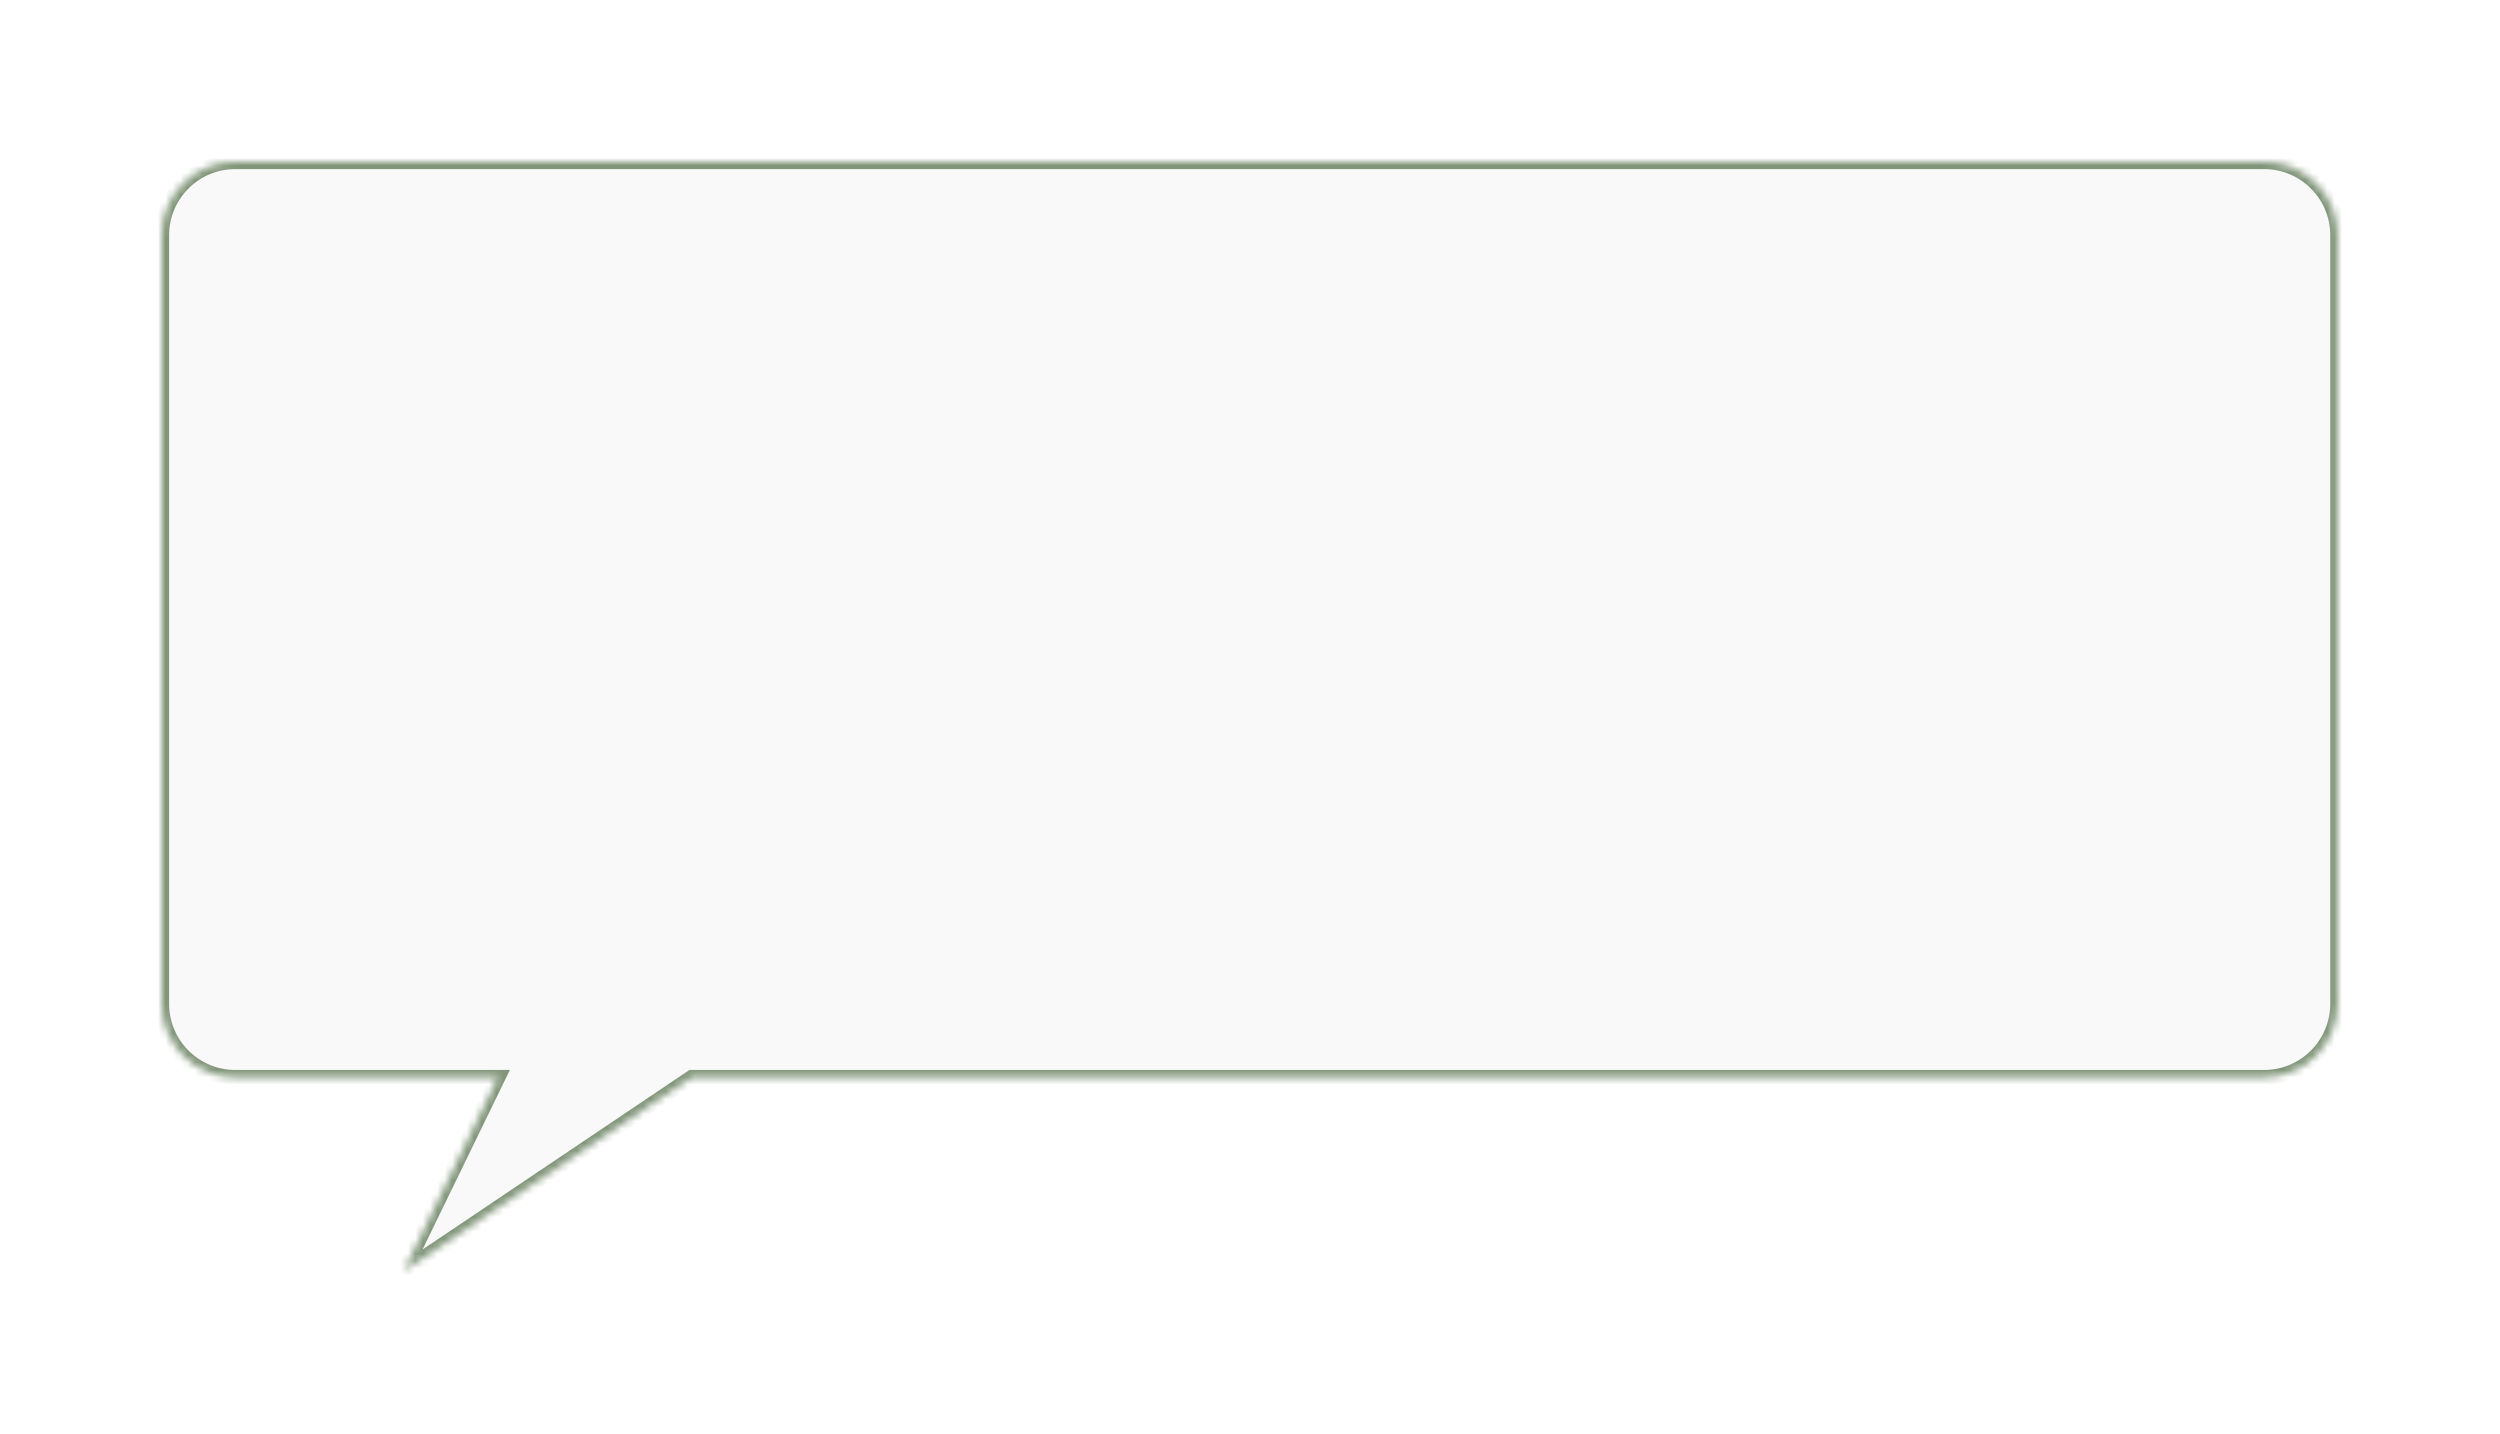 <?xml version="1.0" encoding="UTF-8"?> <svg xmlns="http://www.w3.org/2000/svg" width="340" height="195" viewBox="0 0 340 195" fill="none"> <g filter="url(#filter0_d_194_12172)"> <mask id="path-1-inside-1_194_12172" fill="white"> <path fill-rule="evenodd" clip-rule="evenodd" d="M32 7C26.477 7 22 11.477 22 17V121.515C22 127.038 26.477 131.515 32 131.515H67.745L54.938 157.841L94.071 131.515H307.913C313.436 131.515 317.913 127.038 317.913 121.515V17C317.913 11.477 313.436 7 307.913 7H32Z"></path> </mask> <path fill-rule="evenodd" clip-rule="evenodd" d="M32 7C26.477 7 22 11.477 22 17V121.515C22 127.038 26.477 131.515 32 131.515H67.745L54.938 157.841L94.071 131.515H307.913C313.436 131.515 317.913 127.038 317.913 121.515V17C317.913 11.477 313.436 7 307.913 7H32Z" fill="#F9F9F9"></path> <path d="M67.745 131.515L68.644 131.953L69.343 130.515H67.745V131.515ZM54.938 157.841L54.038 157.404L52.413 160.745L55.496 158.671L54.938 157.841ZM94.071 131.515V130.515H93.766L93.512 130.685L94.071 131.515ZM23 17C23 12.029 27.029 8 32 8V6C25.925 6 21 10.925 21 17H23ZM23 121.515V17H21V121.515H23ZM32 130.515C27.029 130.515 23 126.486 23 121.515H21C21 127.59 25.925 132.515 32 132.515V130.515ZM67.745 130.515H32V132.515H67.745V130.515ZM55.837 158.279L68.644 131.953L66.846 131.078L54.038 157.404L55.837 158.279ZM93.512 130.685L54.379 157.011L55.496 158.671L94.629 132.345L93.512 130.685ZM307.913 130.515H94.071V132.515H307.913V130.515ZM316.913 121.515C316.913 126.486 312.883 130.515 307.913 130.515V132.515C313.988 132.515 318.913 127.59 318.913 121.515H316.913ZM316.913 17V121.515H318.913V17H316.913ZM307.913 8C312.883 8 316.913 12.029 316.913 17H318.913C318.913 10.925 313.988 6 307.913 6V8ZM32 8H307.913V6H32V8Z" fill="#81967A" mask="url(#path-1-inside-1_194_12172)"></path> </g> <defs> <filter id="filter0_d_194_12172" x="0" y="0" width="339.912" height="194.841" filterUnits="userSpaceOnUse" color-interpolation-filters="sRGB"> <feFlood flood-opacity="0" result="BackgroundImageFix"></feFlood> <feColorMatrix in="SourceAlpha" type="matrix" values="0 0 0 0 0 0 0 0 0 0 0 0 0 0 0 0 0 0 127 0" result="hardAlpha"></feColorMatrix> <feOffset dy="15"></feOffset> <feGaussianBlur stdDeviation="11"></feGaussianBlur> <feComposite in2="hardAlpha" operator="out"></feComposite> <feColorMatrix type="matrix" values="0 0 0 0 0 0 0 0 0 0 0 0 0 0 0 0 0 0 0.08 0"></feColorMatrix> <feBlend mode="normal" in2="BackgroundImageFix" result="effect1_dropShadow_194_12172"></feBlend> <feBlend mode="normal" in="SourceGraphic" in2="effect1_dropShadow_194_12172" result="shape"></feBlend> </filter> </defs> </svg> 